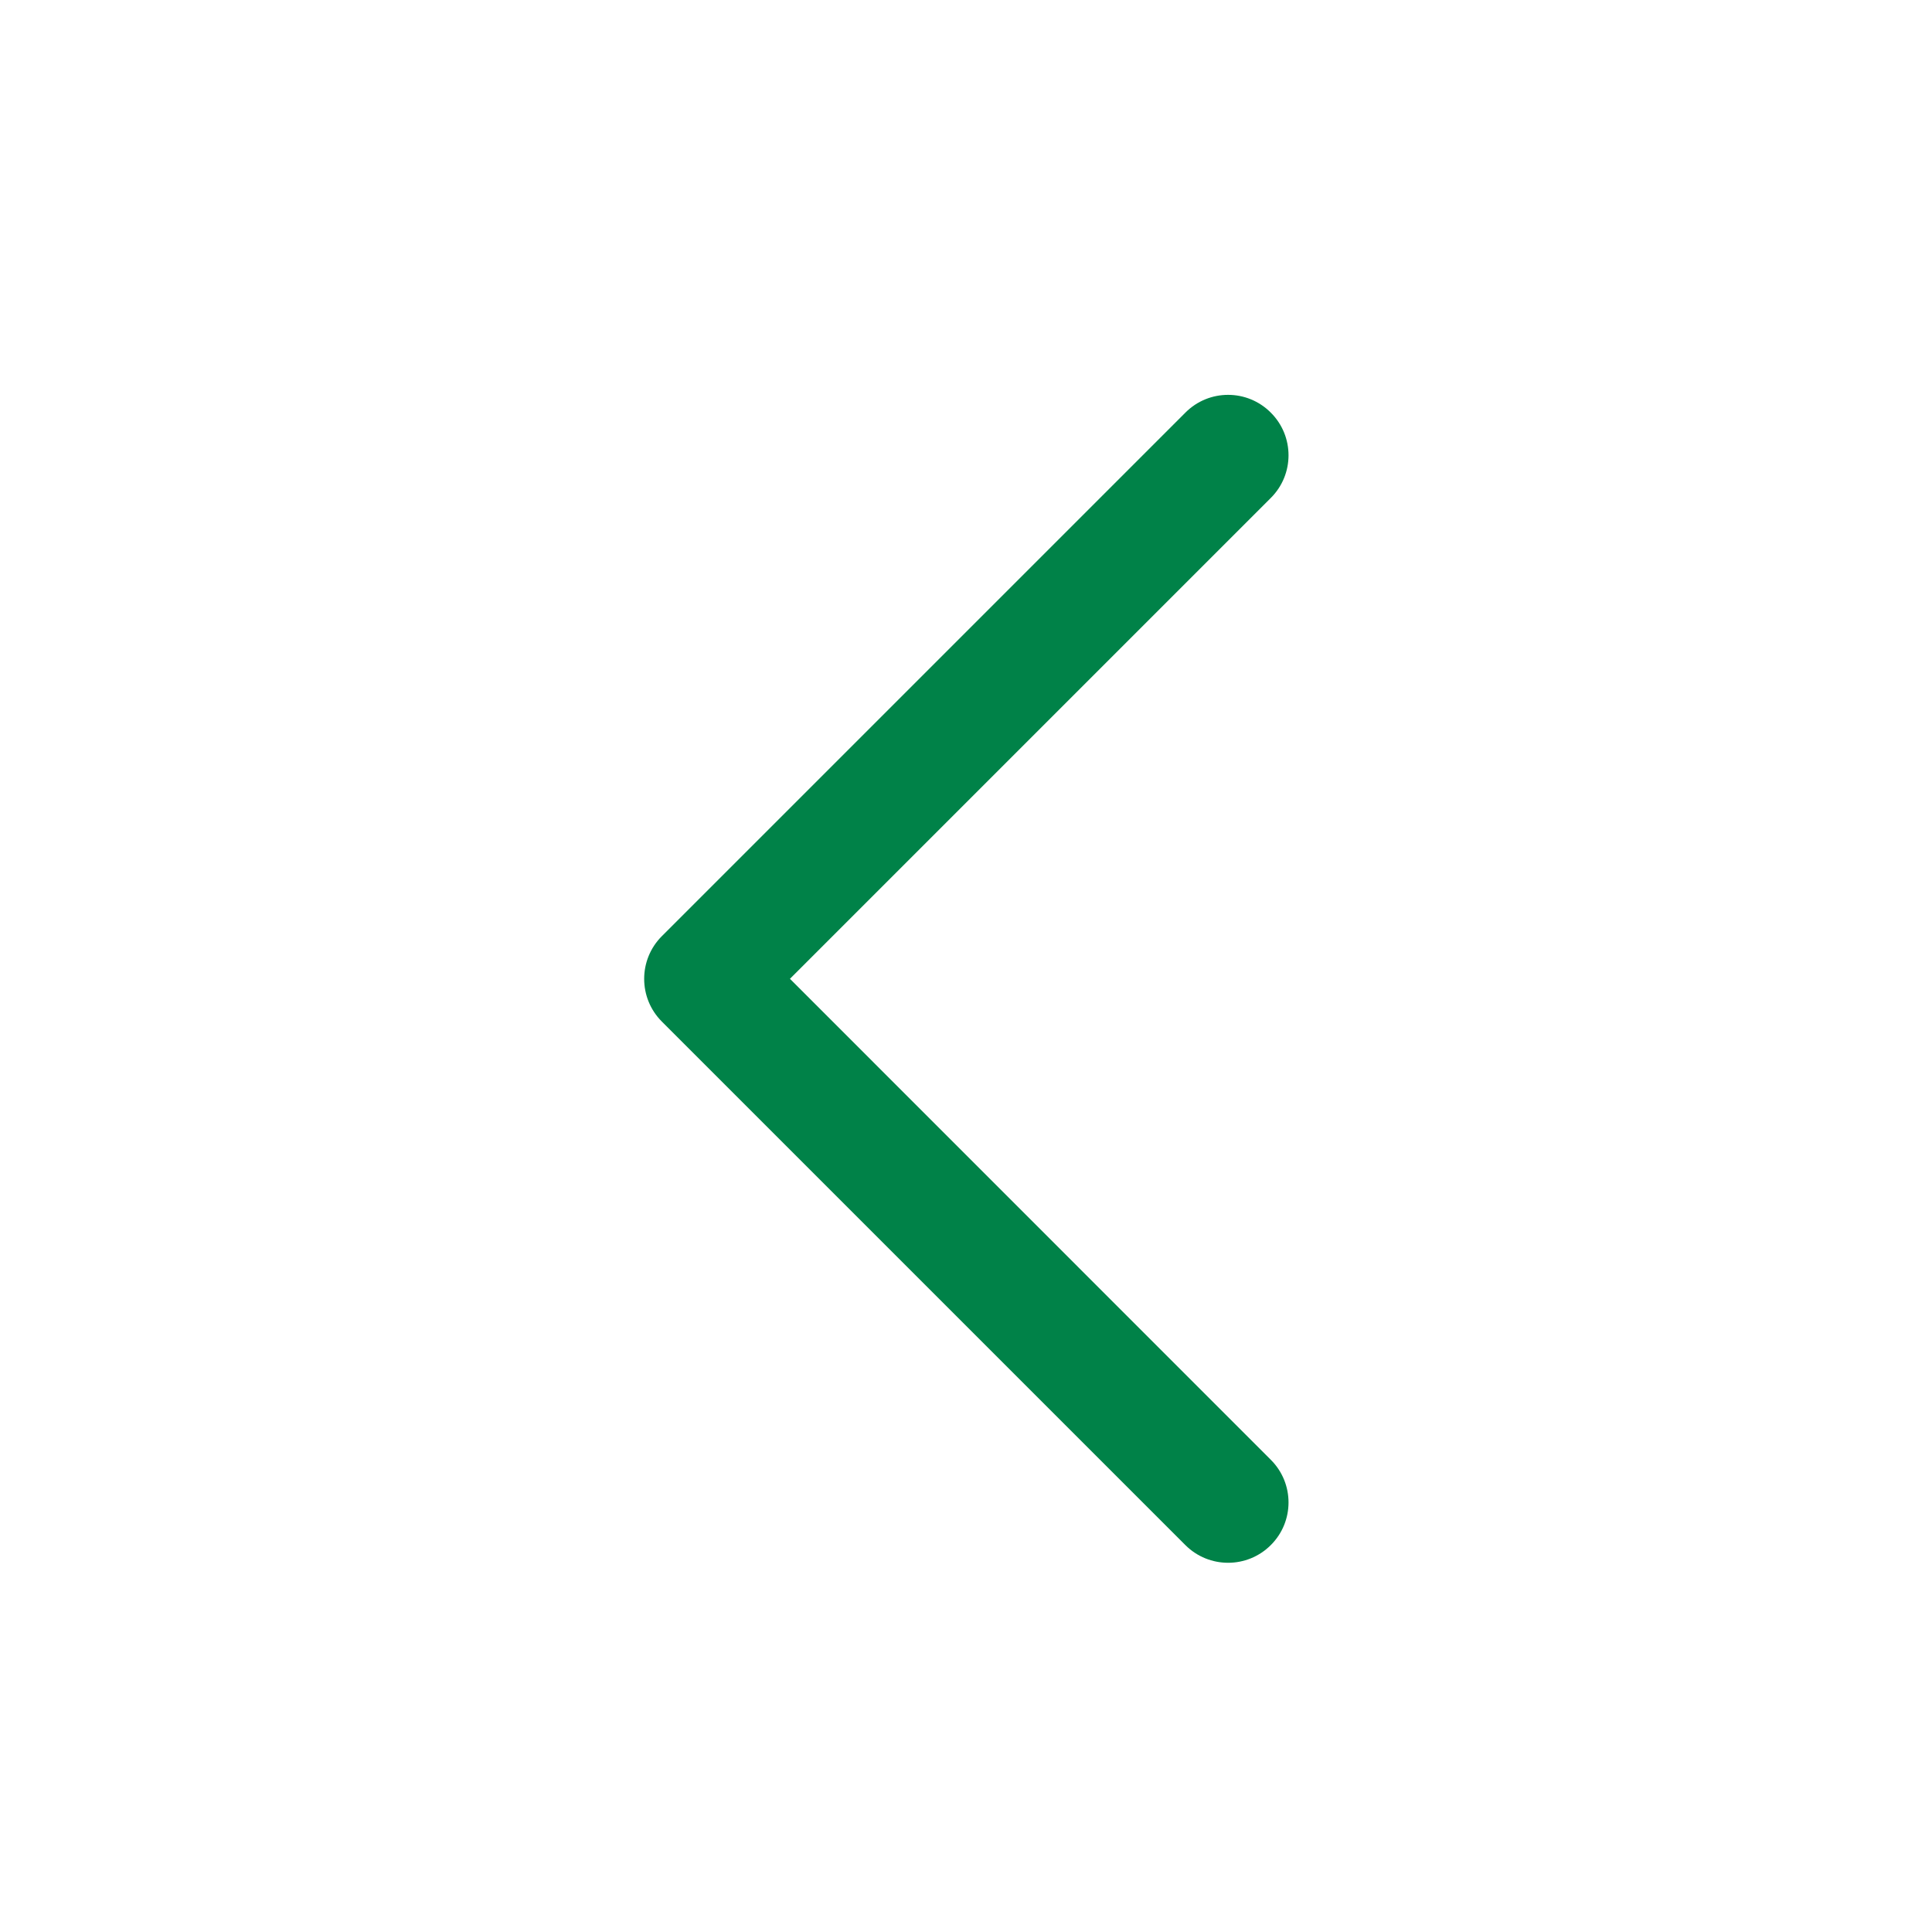 <svg width="16" height="16" viewBox="0 0 16 16" fill="none" xmlns="http://www.w3.org/2000/svg">
<path fill-rule="evenodd" clip-rule="evenodd" d="M10.524 3.417C10.72 3.612 10.72 3.929 10.524 4.124L6.542 8.106L10.524 12.089C10.72 12.284 10.72 12.601 10.524 12.796C10.329 12.991 10.012 12.991 9.817 12.796L5.481 8.46C5.286 8.265 5.286 7.948 5.481 7.753L9.817 3.417C10.012 3.221 10.329 3.221 10.524 3.417Z" fill="#008248"/>
</svg>
